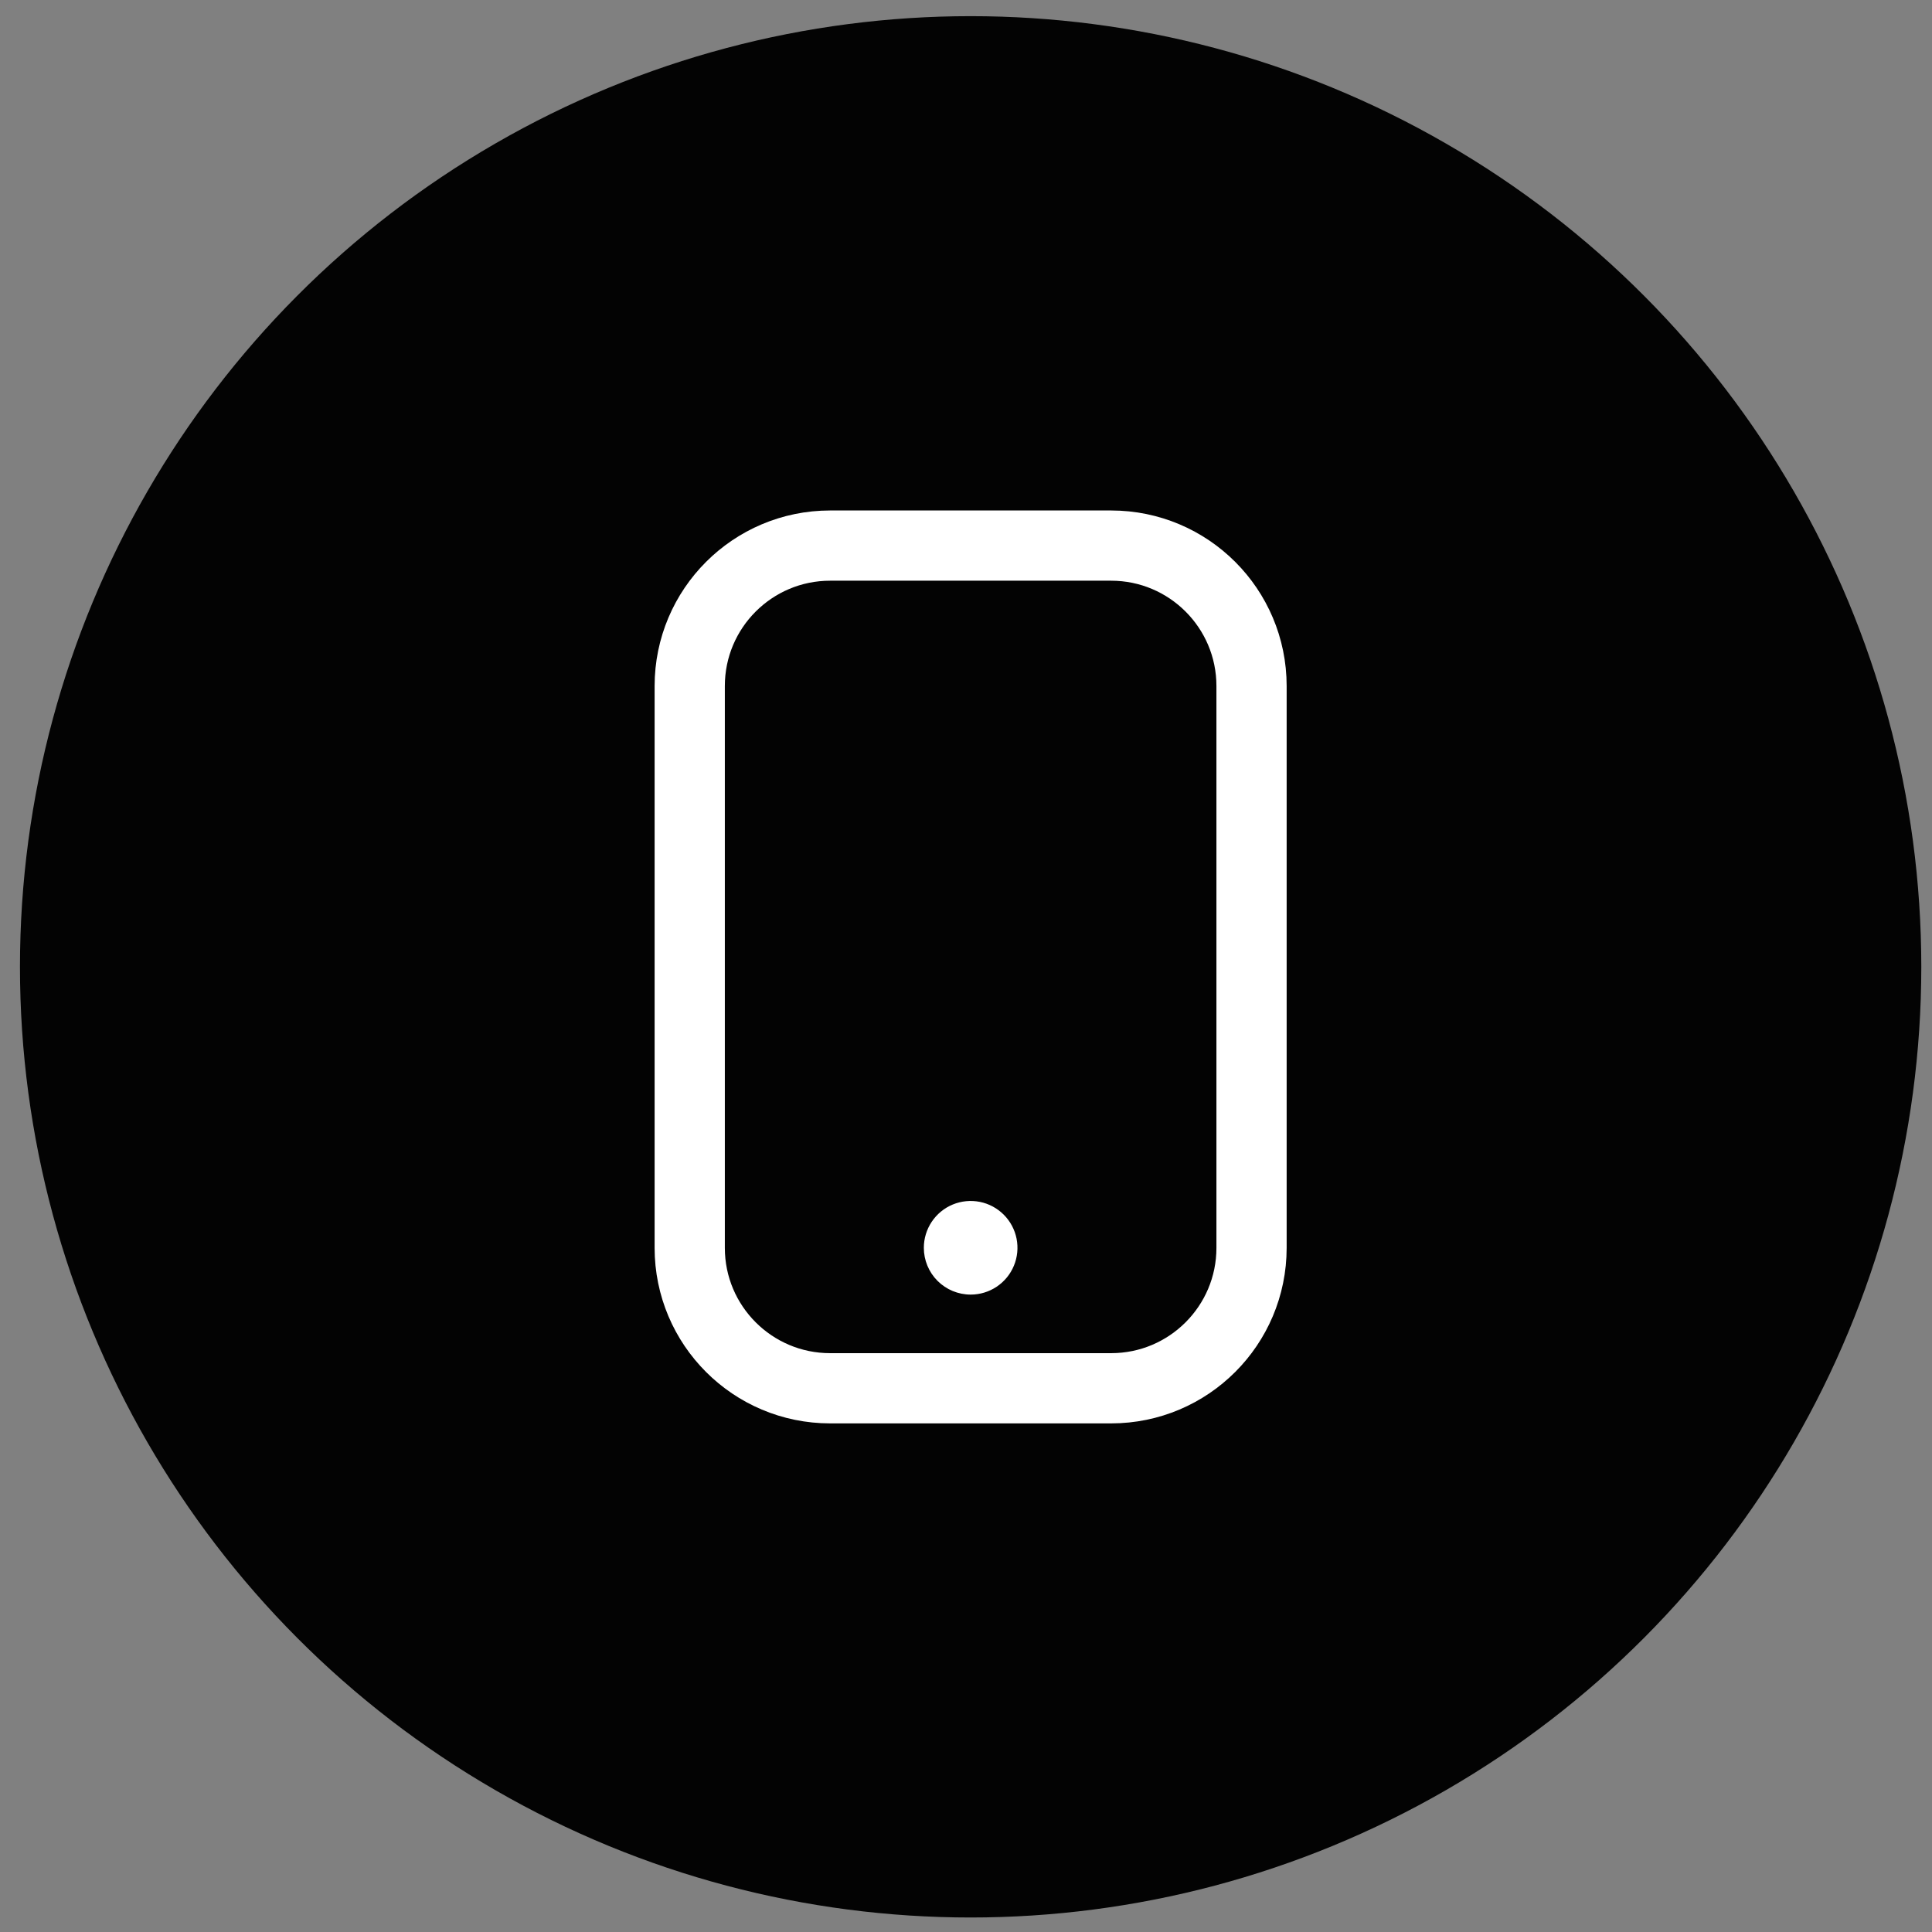 <svg width="63" height="63" viewBox="0 0 63 63" fill="none" xmlns="http://www.w3.org/2000/svg">
<rect x="0" y="0" width="63" height="63" fill="#808080" stroke="none"/>
<circle cx="31.651" cy="31.527" r="31" fill="#030303"/>
<path d="M36.231 17.791H27.071C24.542 17.791 22.491 19.841 22.491 22.371V40.691C22.491 43.22 24.542 45.27 27.071 45.27H36.231C38.76 45.27 40.811 43.22 40.811 40.691V22.371C40.811 19.841 38.76 17.791 36.231 17.791Z" stroke="white" stroke-width="2.29" stroke-linecap="round" stroke-linejoin="round"/>
<path d="M31.651 41.45C31.447 41.45 31.256 41.371 31.111 41.227C30.967 41.083 30.888 40.891 30.888 40.687C30.888 40.536 30.932 40.389 31.016 40.263C31.101 40.137 31.219 40.04 31.359 39.982C31.452 39.943 31.55 39.924 31.651 39.924C31.701 39.924 31.751 39.929 31.8 39.938C31.949 39.968 32.084 40.04 32.191 40.147C32.298 40.255 32.37 40.39 32.4 40.538C32.429 40.687 32.414 40.839 32.356 40.979C32.298 41.119 32.201 41.238 32.075 41.322C31.949 41.406 31.802 41.45 31.651 41.45Z" fill="white"/>
<path d="M31.652 42.215C31.247 42.215 30.858 42.054 30.572 41.768C30.286 41.482 30.125 41.094 30.125 40.689C30.125 40.387 30.215 40.092 30.382 39.841C30.55 39.59 30.788 39.394 31.067 39.278C31.346 39.163 31.653 39.133 31.95 39.191C32.246 39.25 32.518 39.396 32.731 39.609C32.945 39.823 33.09 40.095 33.149 40.391C33.208 40.687 33.178 40.994 33.062 41.273C32.947 41.552 32.751 41.79 32.5 41.958C32.249 42.126 31.954 42.215 31.652 42.215Z" fill="white"/>
</svg>
